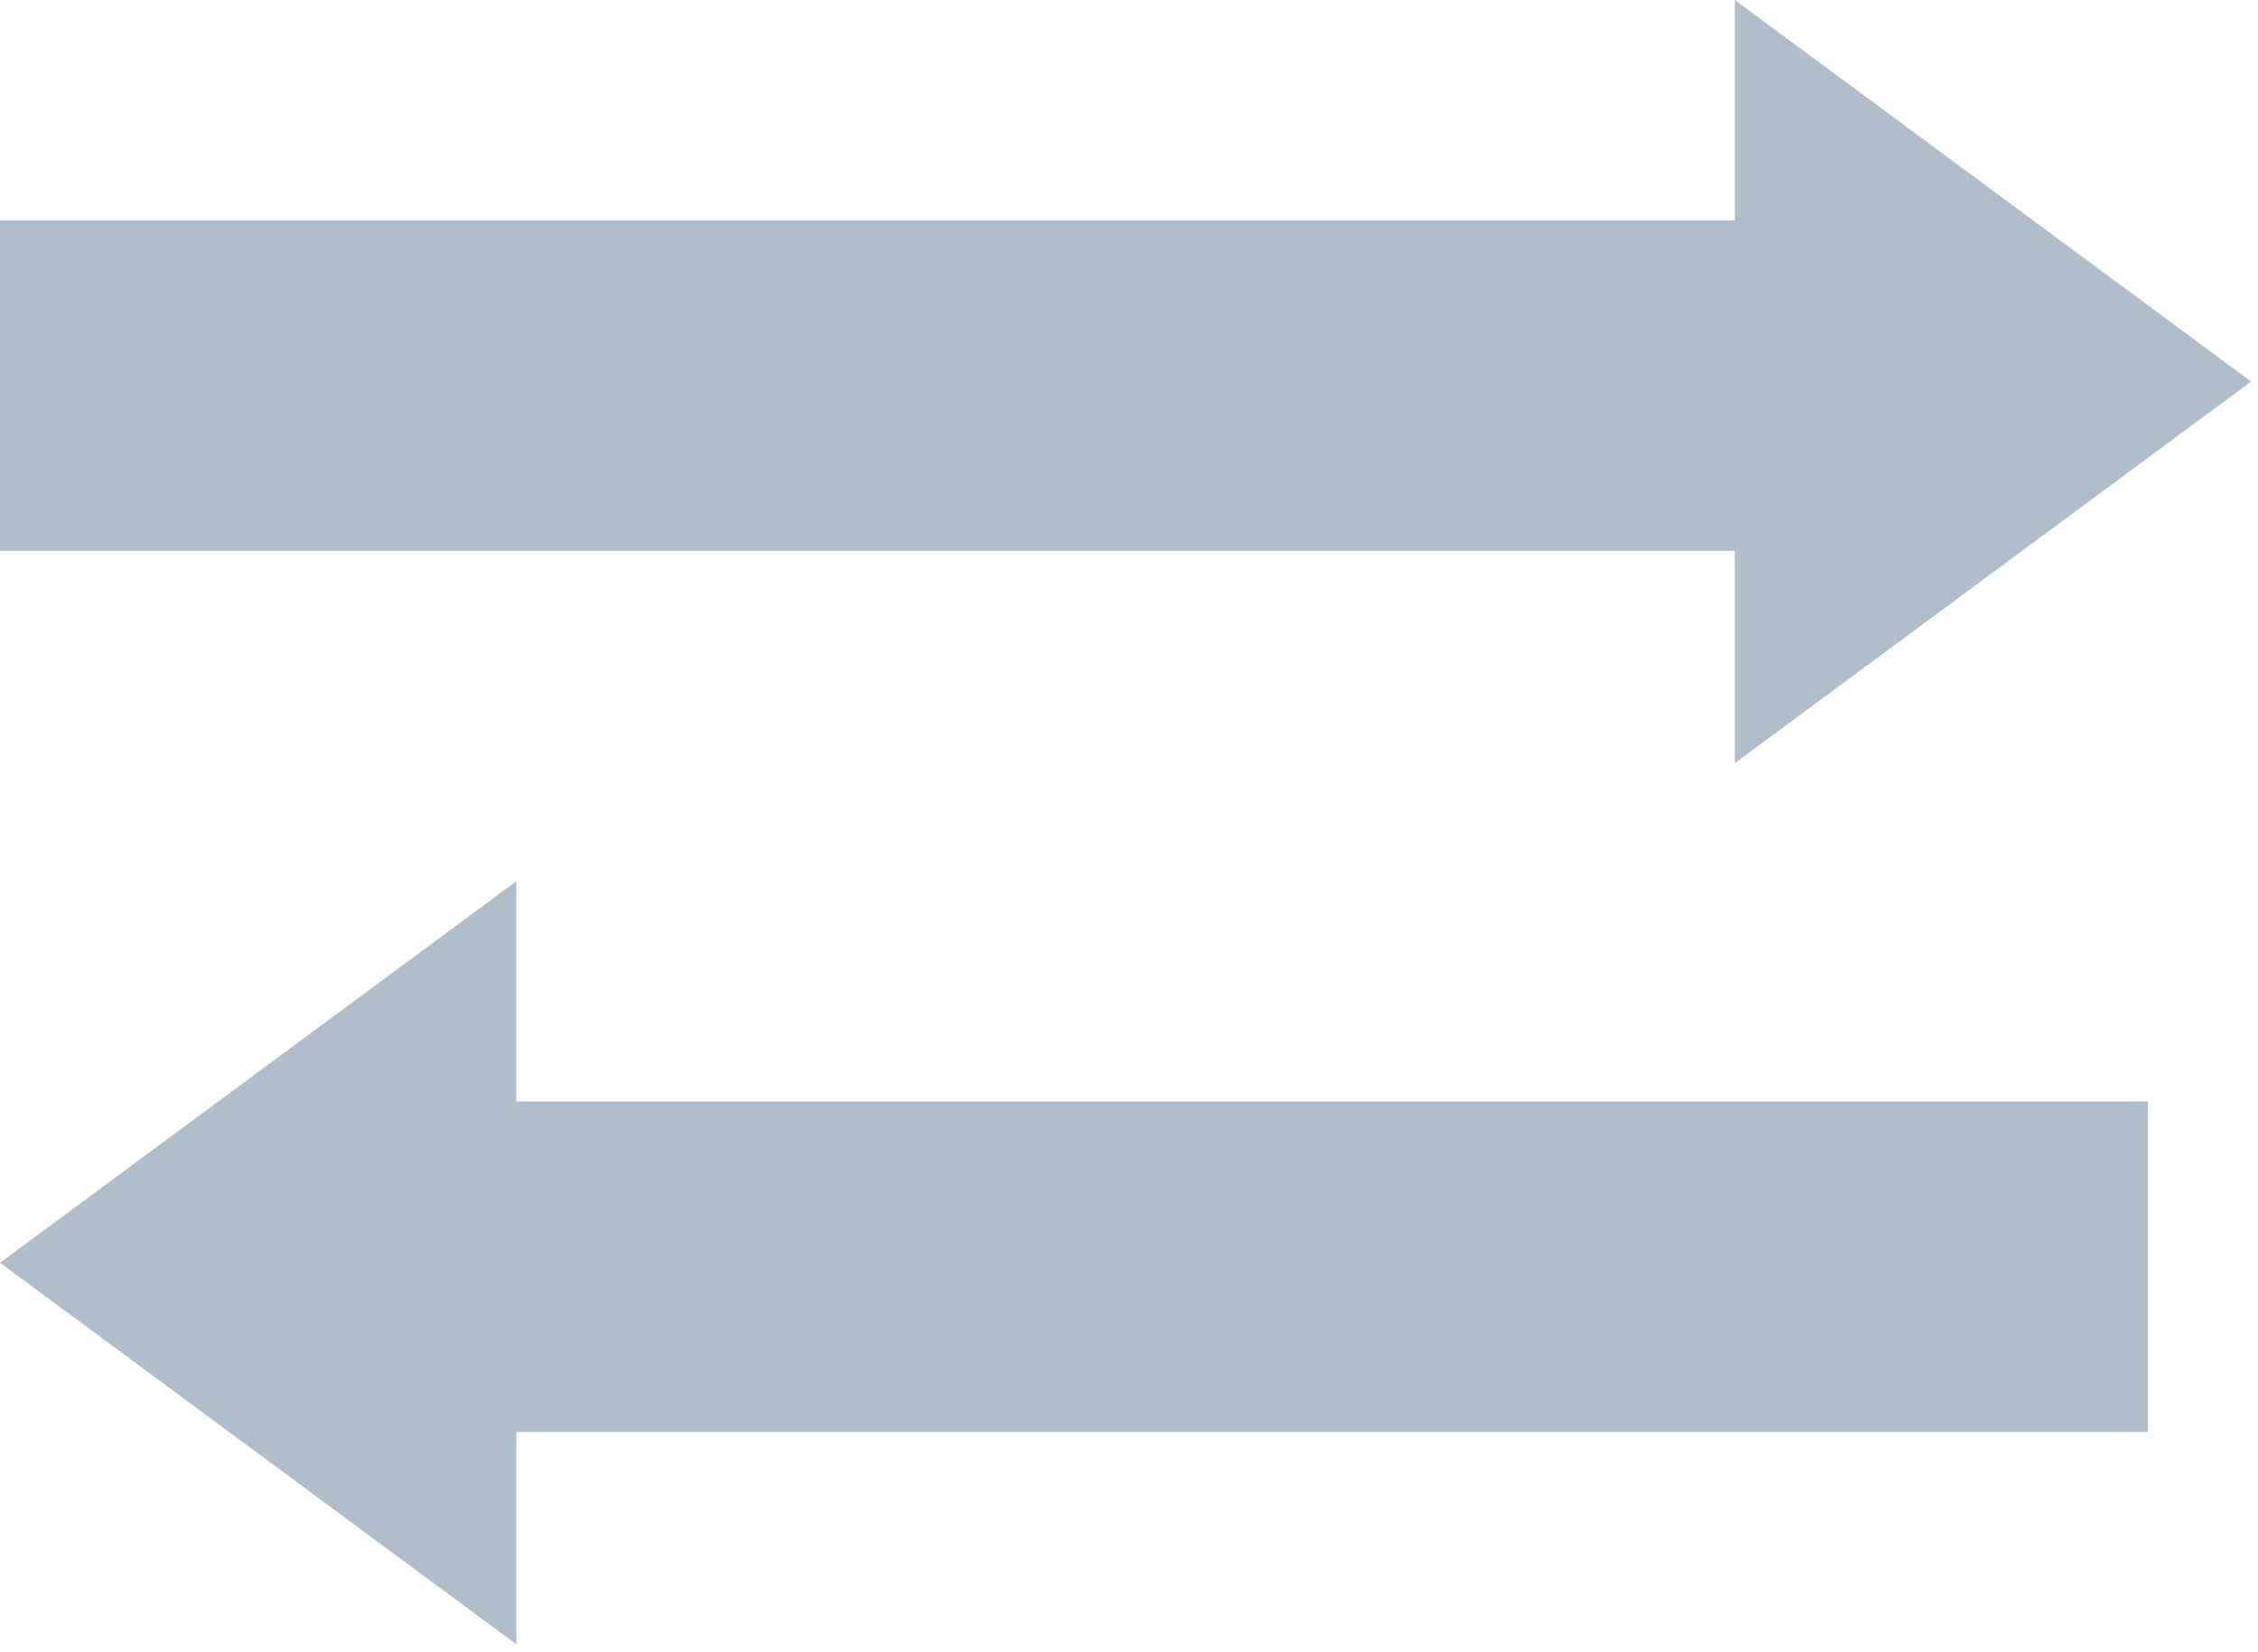<svg width="82" height="60" viewBox="0 0 82 60" fill="none" xmlns="http://www.w3.org/2000/svg">
<path d="M0 14H67" stroke="#B0BECC" stroke-width="12"/>
<path d="M12 46L78 46" stroke="#B0BECC" stroke-width="12"/>
<path d="M81.75 13.856L63 27.713L63 2.23592e-07L81.75 13.856Z" fill="#B0BECC"/>
<path d="M-6.05683e-07 45.856L18.75 32L18.75 59.713L-6.05683e-07 45.856Z" fill="#B0BECC"/>
</svg>
